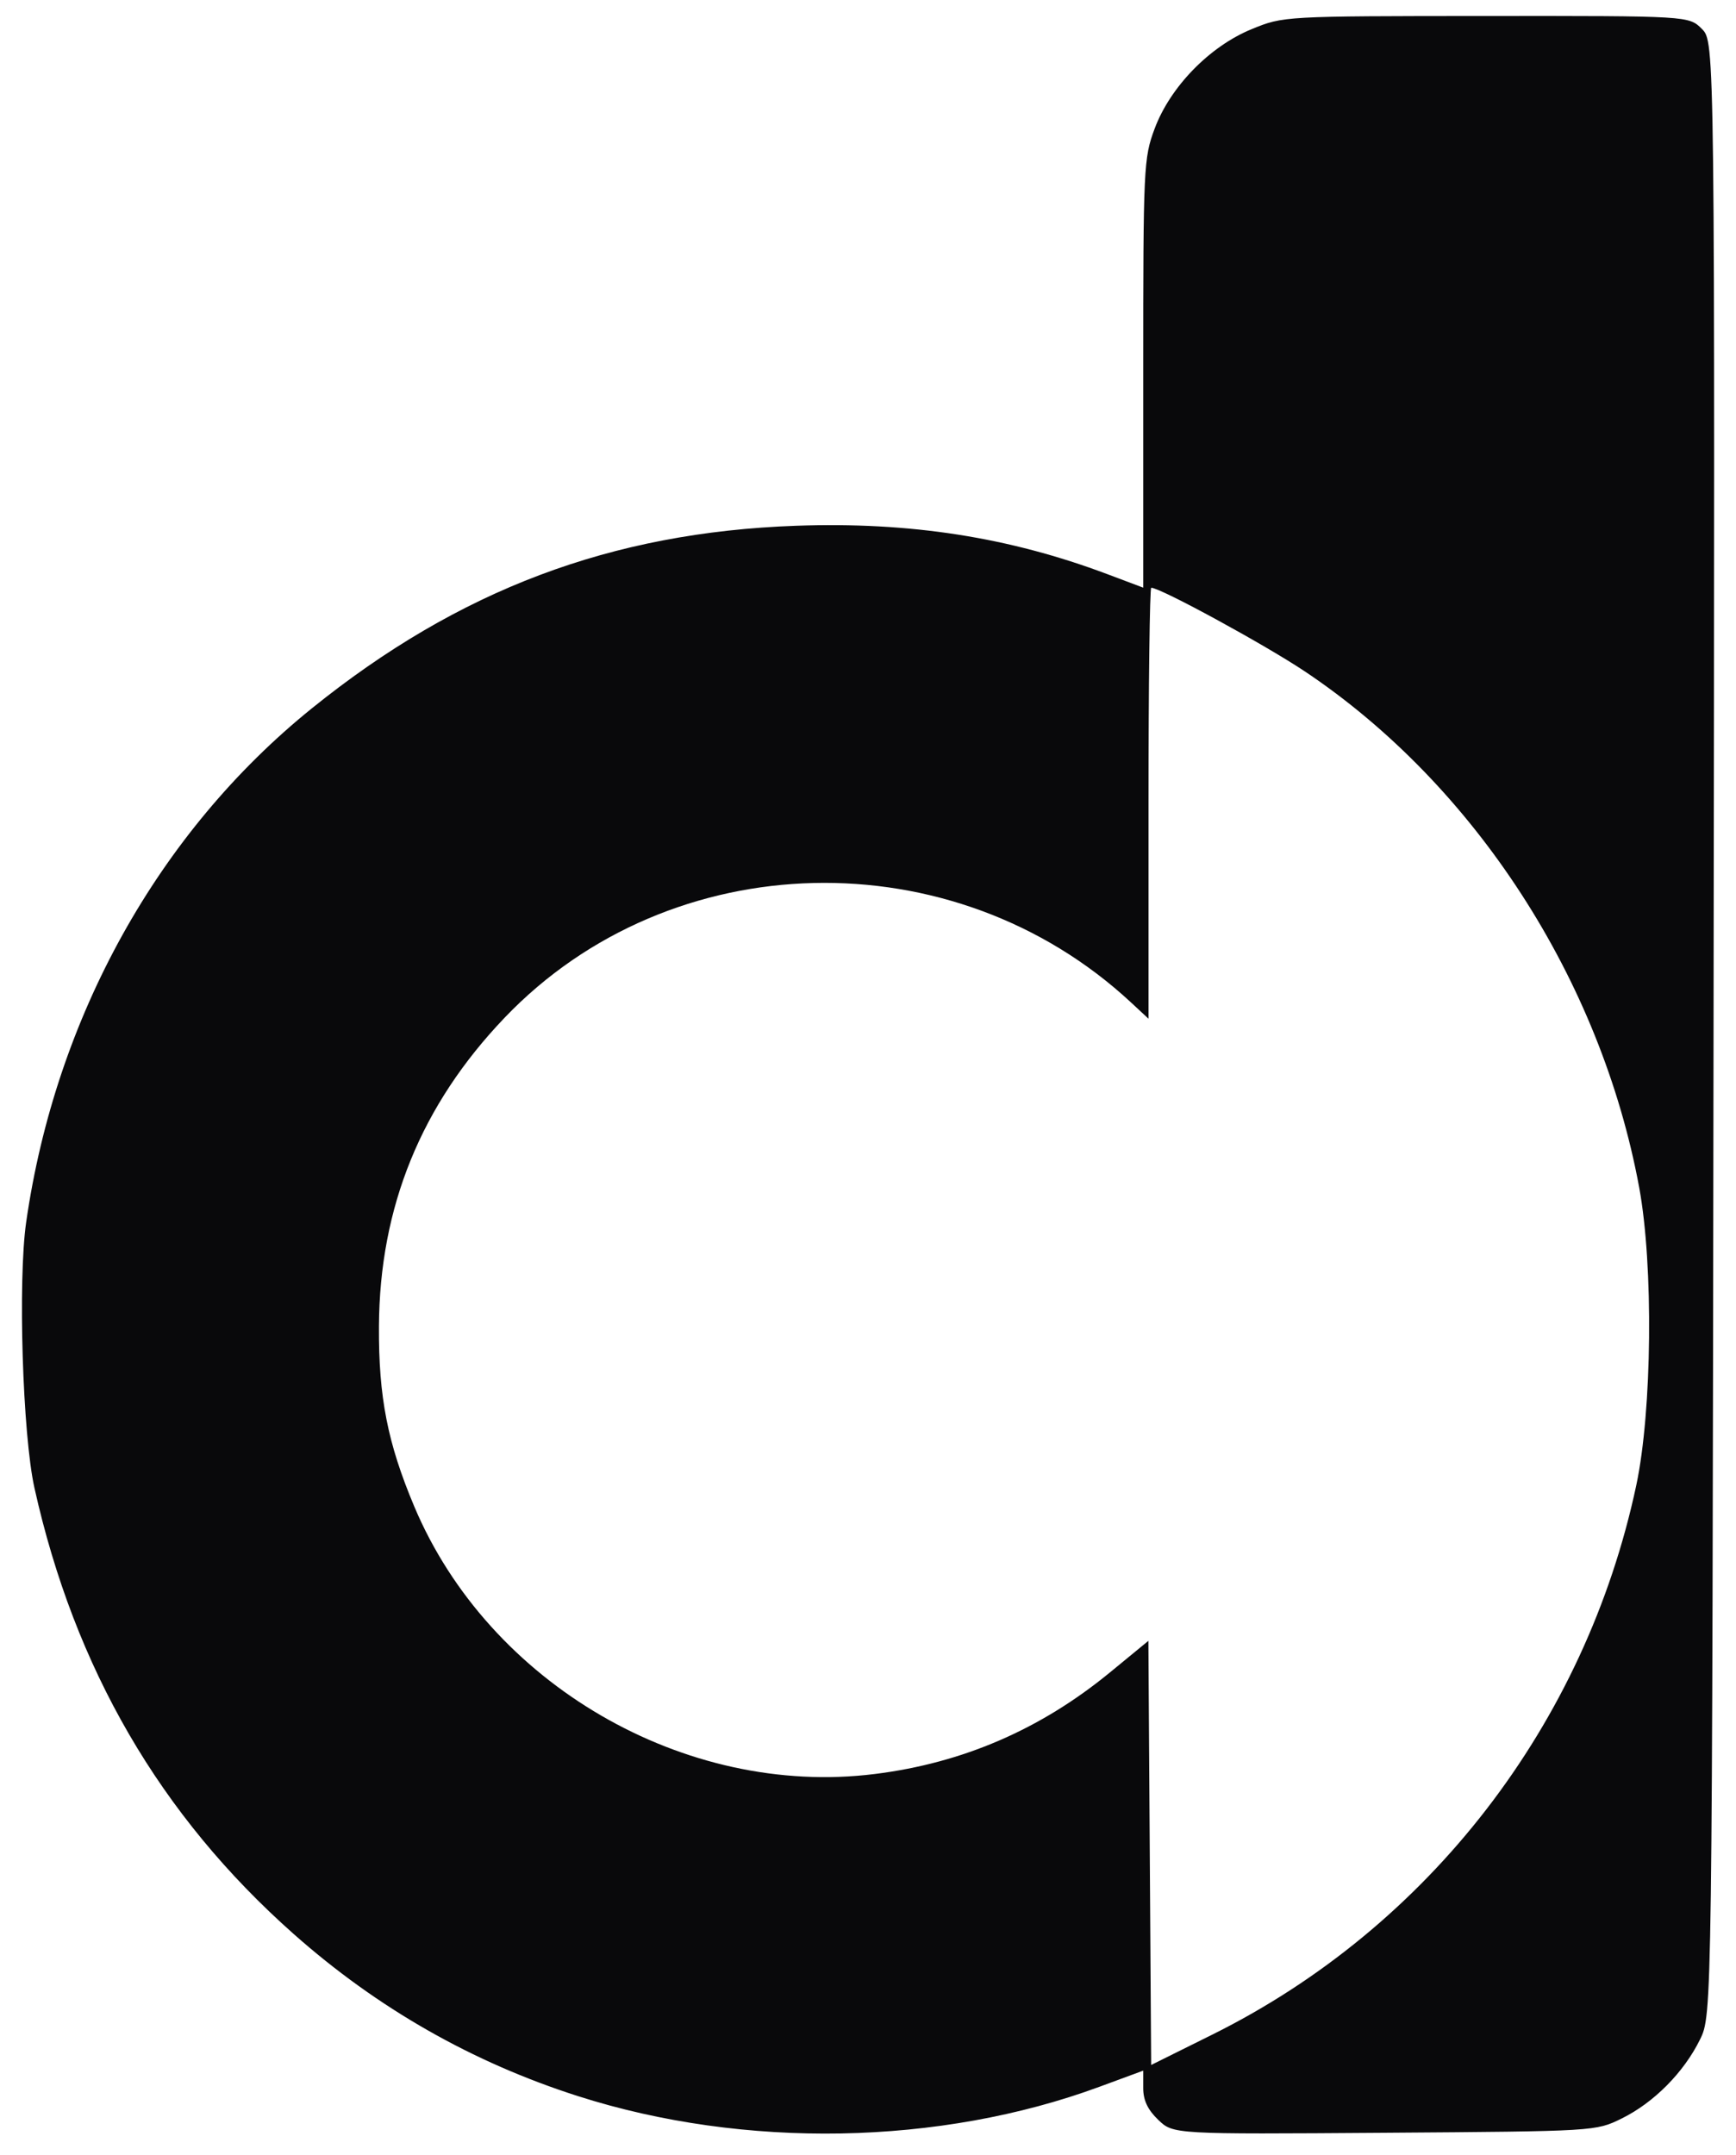 <svg version="1.1" viewBox="86 47 328 407" xmlns="http://www.w3.org/2000/svg" style="max-height: 500px" width="328" height="407"><path fill-rule="evenodd" fill="#09090b" stroke="none" d="M 322.500 52.499 C 314.573 55.738, 307.116 63.378, 304.162 71.288 C 302.077 76.869, 302 78.517, 302 117.529 L 302 157.983 295.277 155.452 C 276.650 148.441, 257.928 145.528, 236.414 146.293 C 201.462 147.535, 172.677 158.385, 144.907 180.786 C 115.938 204.152, 96.502 239.099, 90.945 277.814 C 89.363 288.832, 90.270 317.951, 92.507 328 C 100.097 362.082, 116.253 389.879, 141.458 412.219 C 157.305 426.264, 175.249 436.492, 195.241 442.876 C 226.597 452.889, 263.574 452.219, 293.750 441.092 L 302 438.050 302 441.338 C 302 443.644, 302.848 445.438, 304.839 447.346 C 307.679 450.067, 307.679 450.067, 347.589 449.783 C 387.500 449.500, 387.500 449.500, 392.415 447.081 C 398.472 444.100, 404.134 438.393, 407.188 432.193 C 409.500 427.500, 409.500 427.500, 409.758 241.212 C 410.016 54.925, 410.016 54.925, 407.553 52.462 C 405.091 50, 405.091 50, 366.795 50.024 C 328.500 50.047, 328.500 50.047, 322.500 52.499 M 303 198.696 L 303 239.392 299.750 236.371 C 266.138 205.119, 212.743 206.387, 181.360 239.182 C 165.566 255.686, 157.719 274.944, 157.597 297.500 C 157.525 310.855, 159.228 319.531, 164.269 331.500 C 178.379 365.001, 215.381 386.495, 251.257 382.032 C 267.889 379.962, 282.609 373.606, 295.739 362.824 L 302.977 356.880 303.239 396.931 L 303.500 436.982 315.062 431.241 C 356.002 410.912, 385.554 372.637, 395.159 327.500 C 398.153 313.431, 398.423 285.970, 395.711 271.276 C 388.468 232.024, 364.672 195.293, 332.580 173.827 C 325.019 168.769, 305.244 158, 303.518 158 C 303.233 158, 303 176.313, 303 198.696"/></svg>